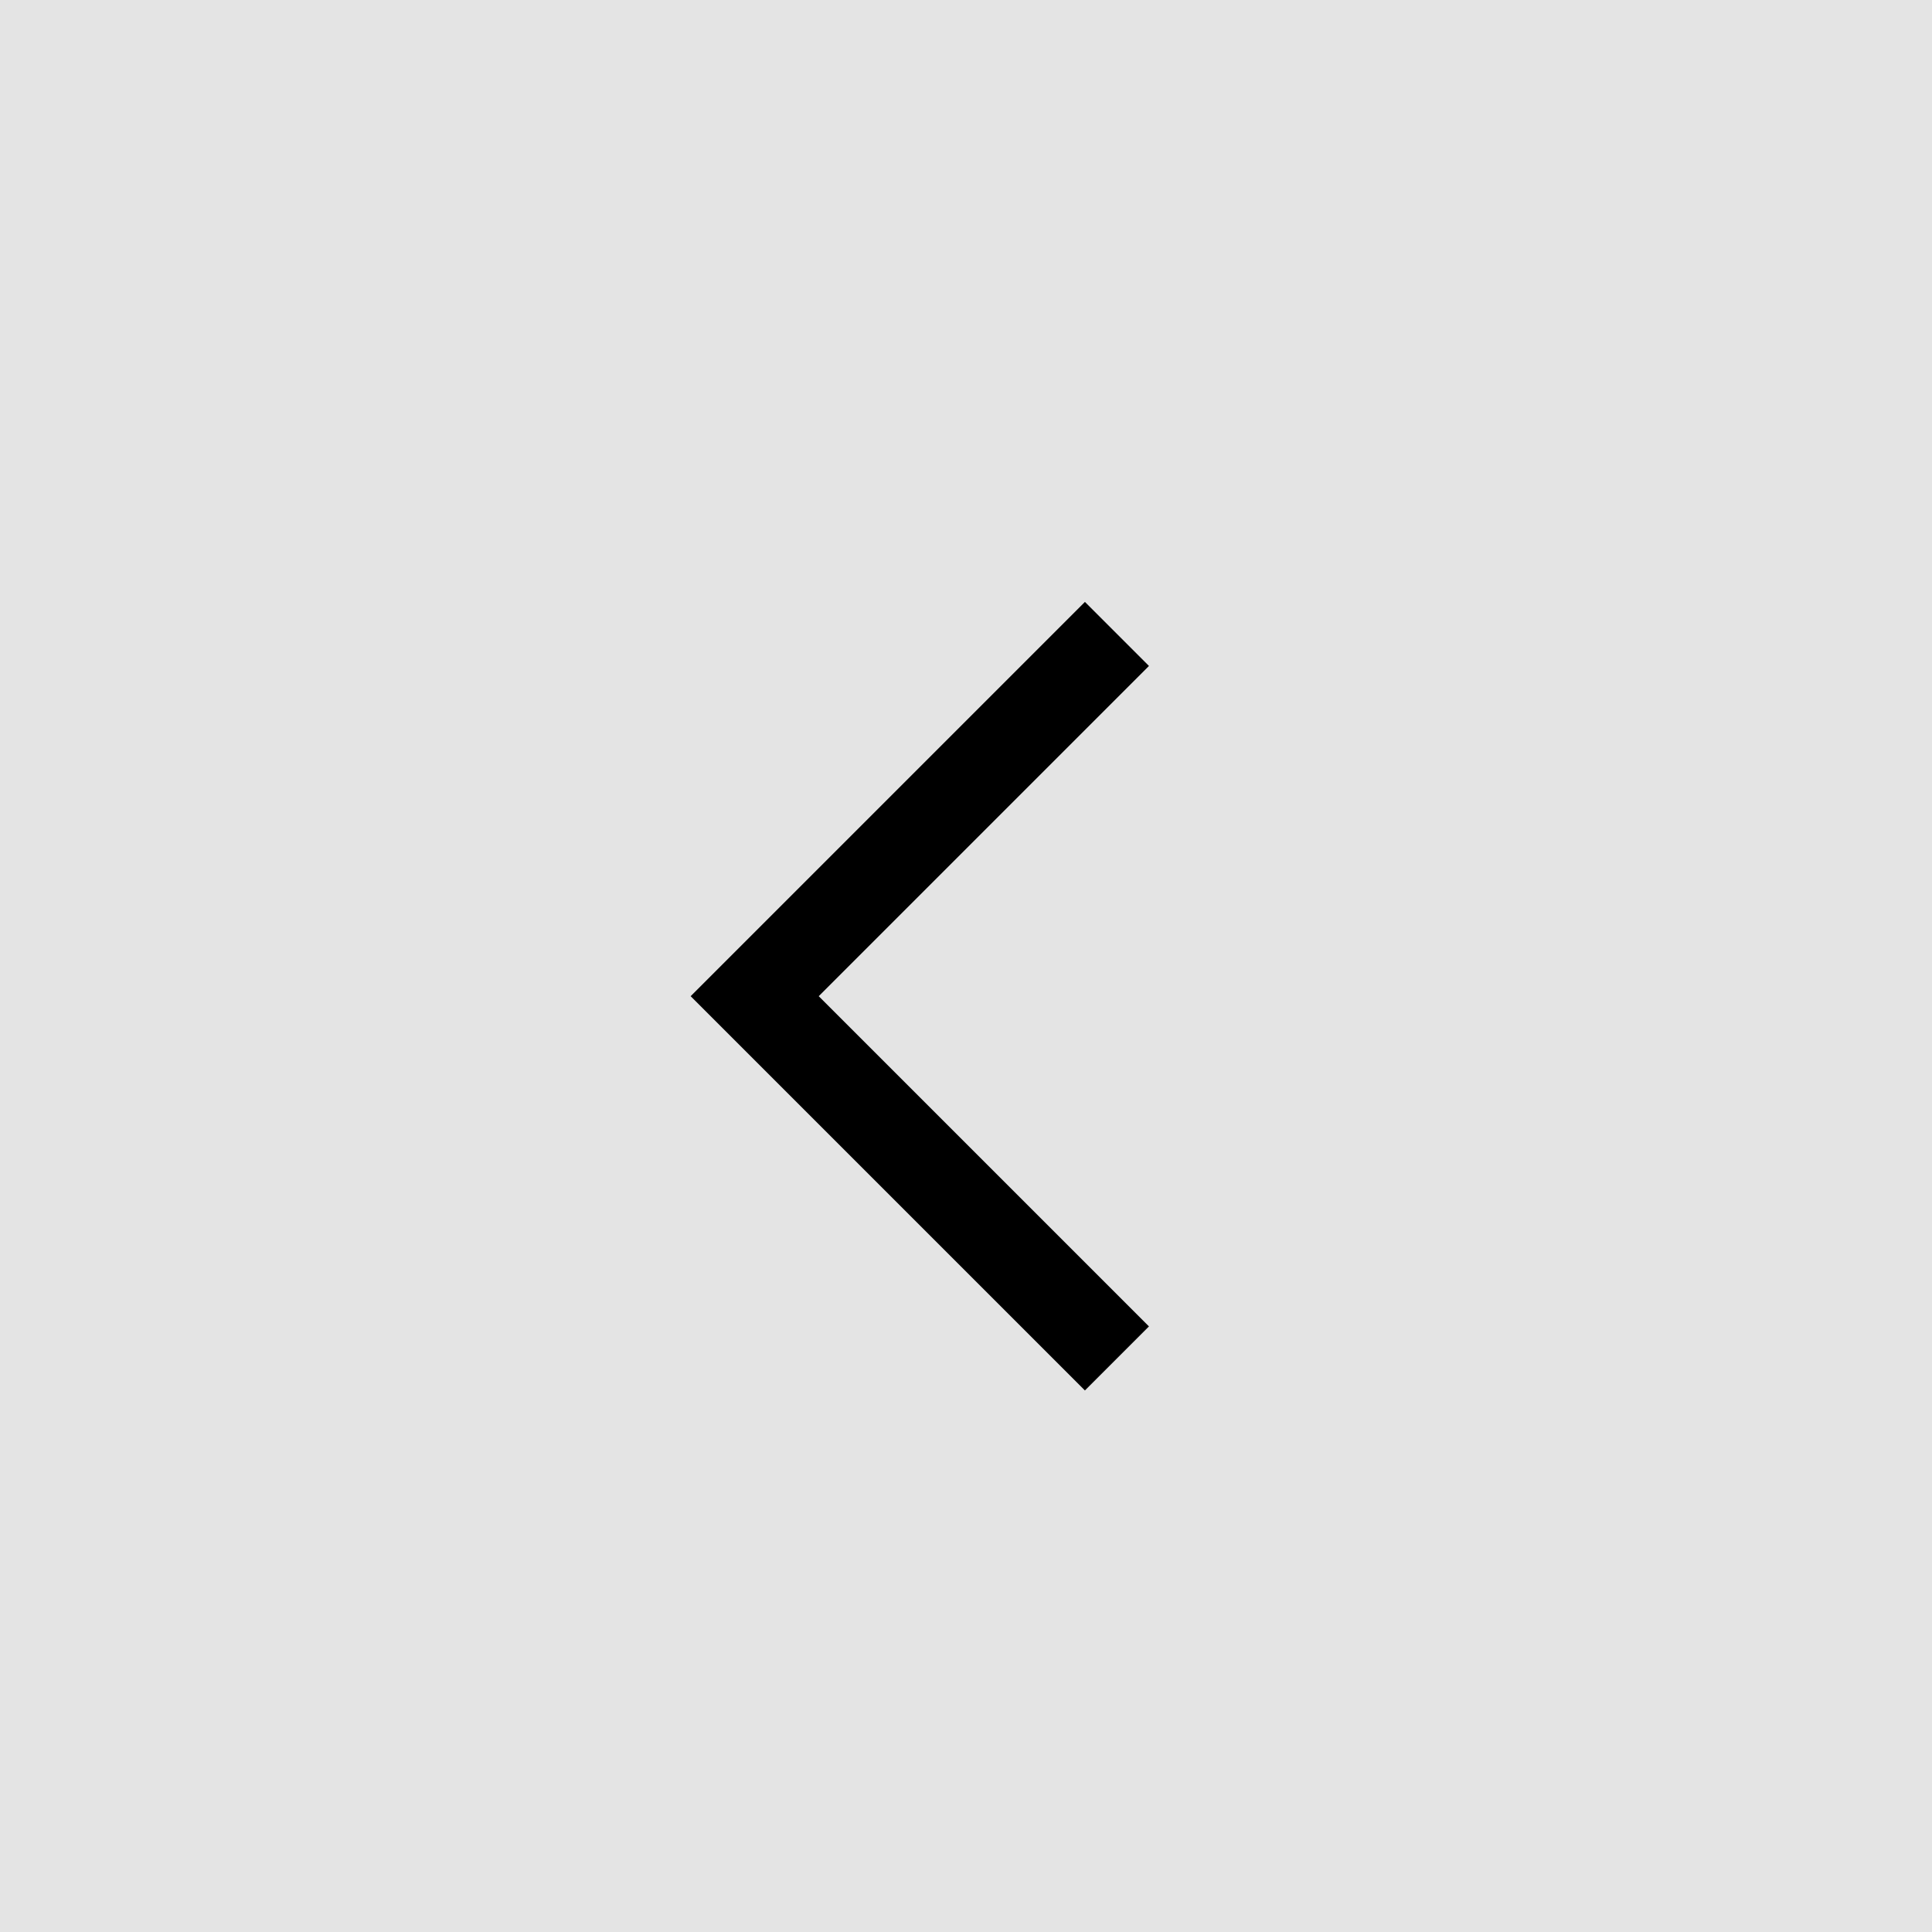 <svg id="Group_7196" data-name="Group 7196" xmlns="http://www.w3.org/2000/svg" width="32" height="32" viewBox="0 0 32 32">
  <defs>
    <style>
      .cls-1 {
        fill: #e4e4e4;
      }

      .cls-2 {
        fill: none;
        stroke: #000;
        stroke-width: 1.5px;
      }
    </style>
  </defs>
  <rect id="Rectangle_71" data-name="Rectangle 71" class="cls-1" width="32" height="32"/>
  <path id="Icon_feather-arrow-right" data-name="Icon feather-arrow-right" class="cls-2" d="M18,13.5m6-6-6,6,6,6" transform="translate(-5.5 3)"/>
</svg>
